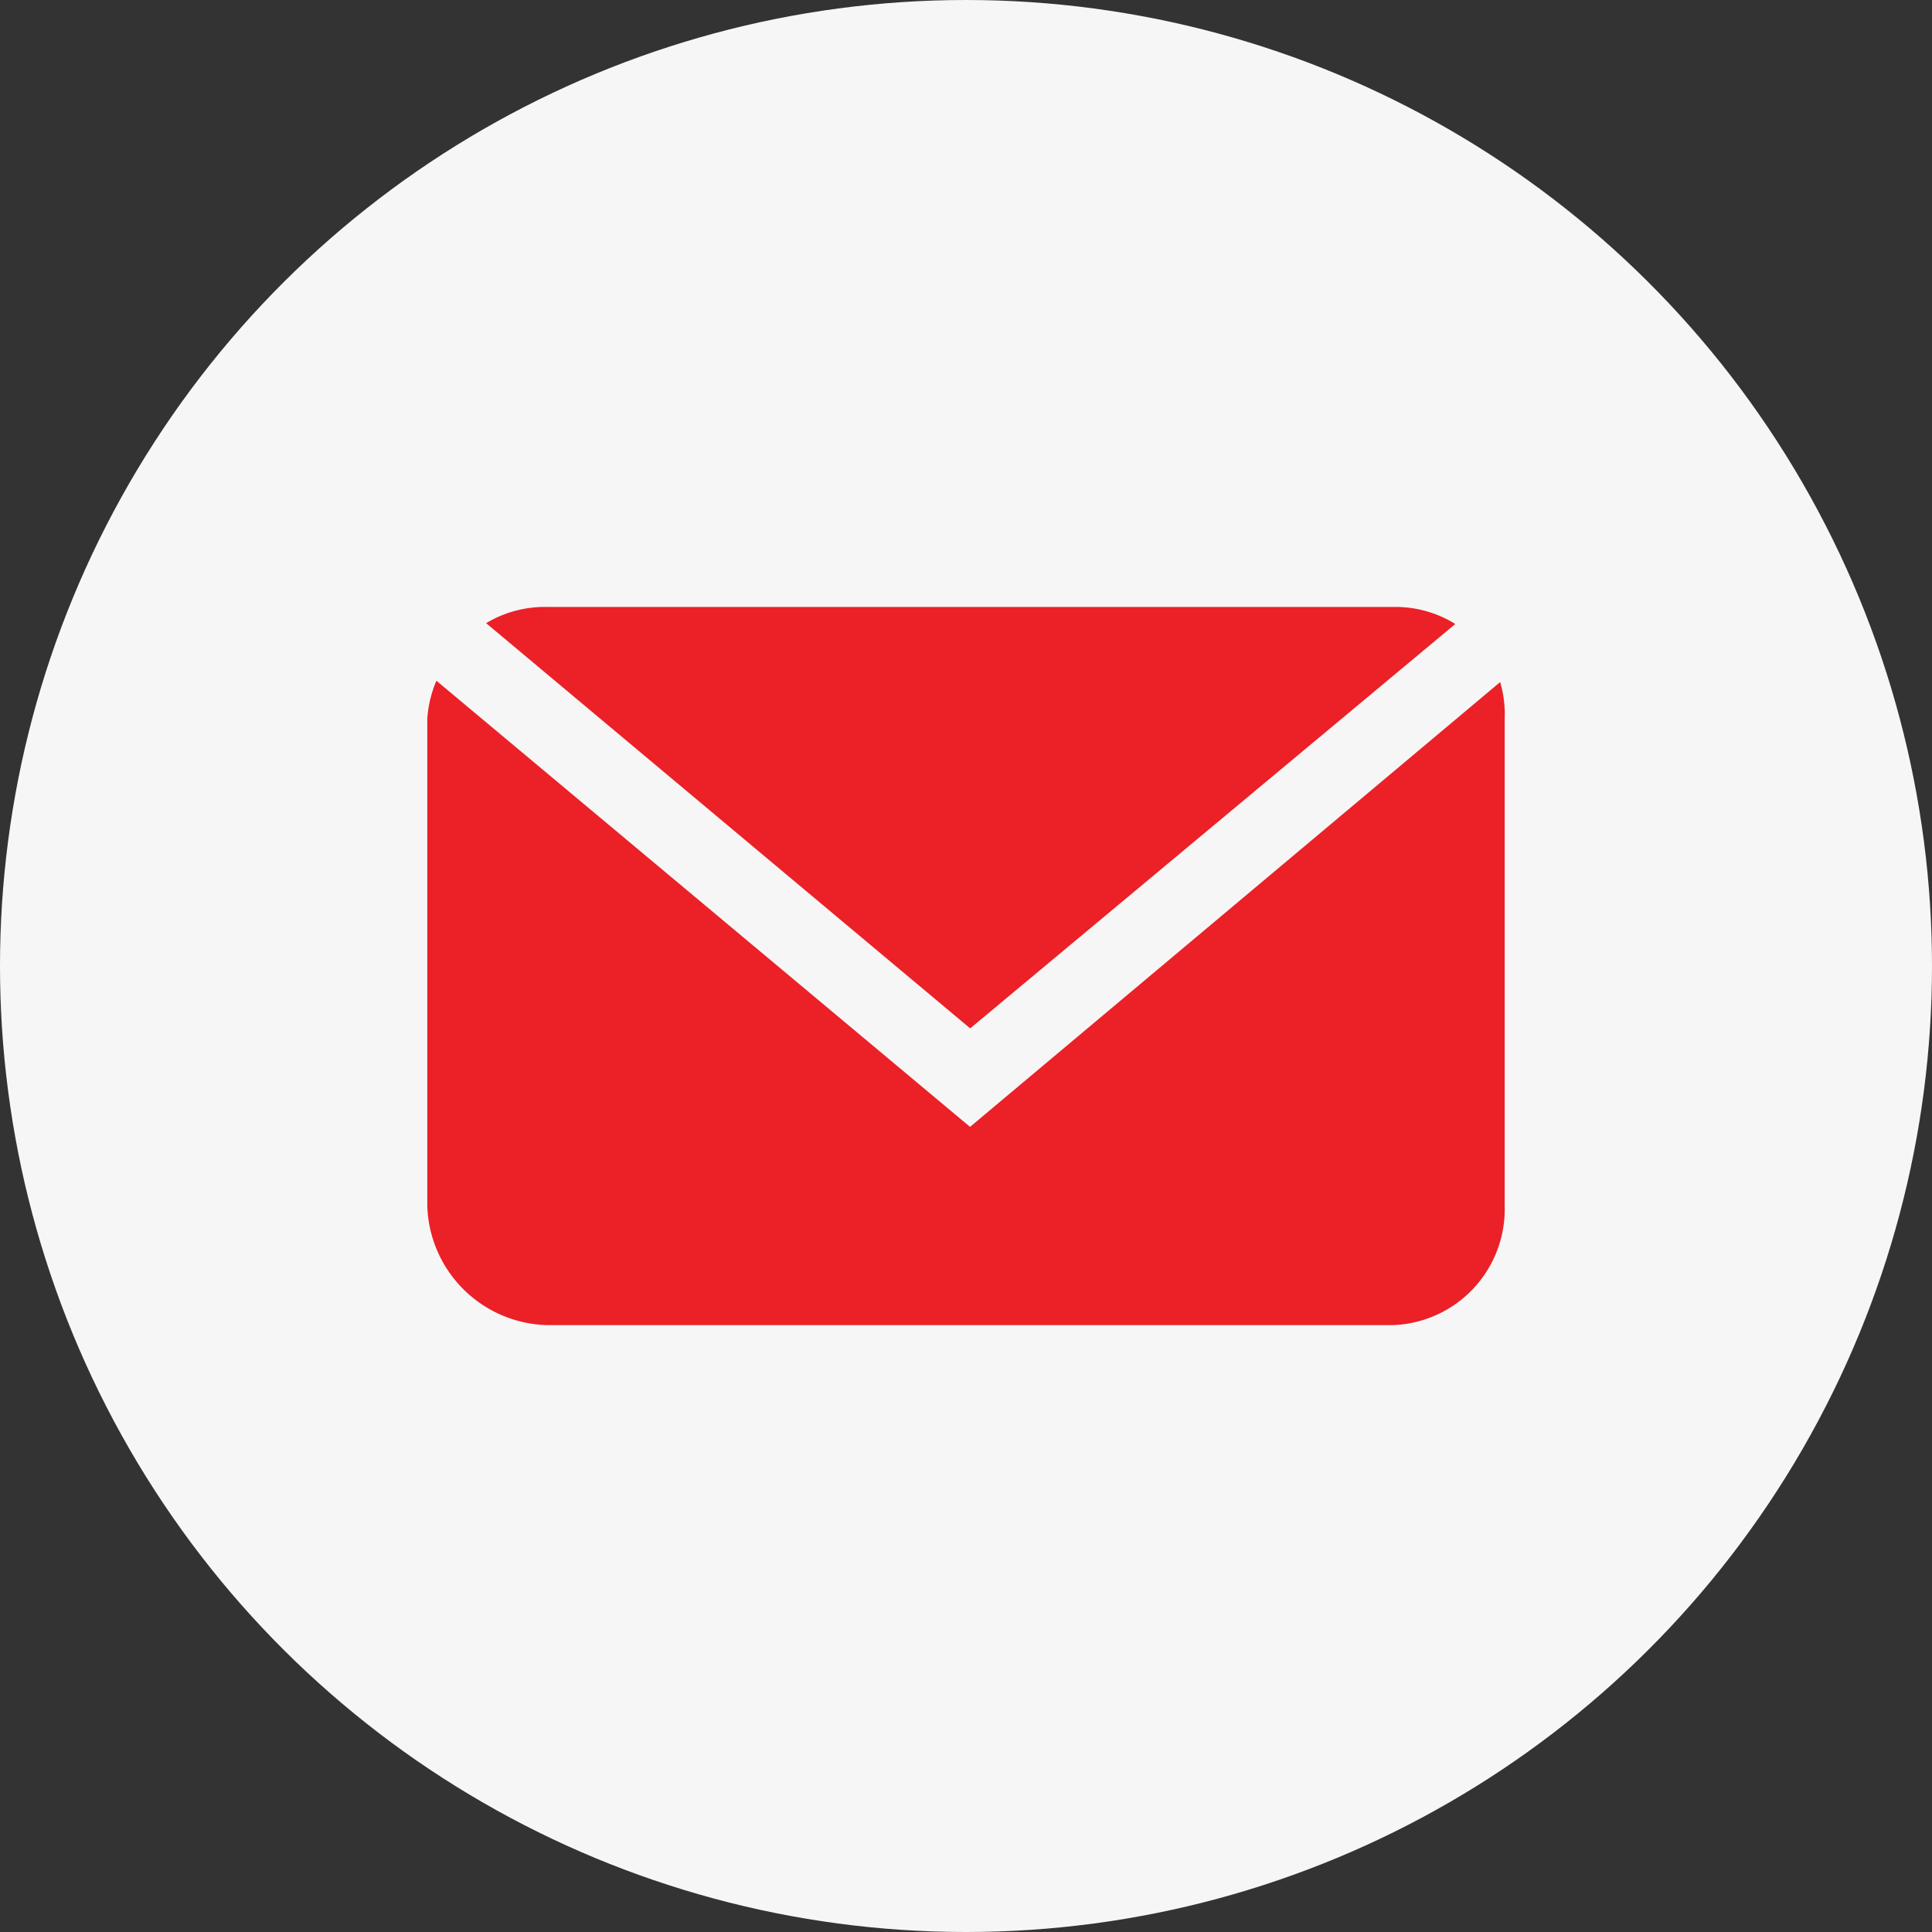 <svg xmlns="http://www.w3.org/2000/svg" width="47.666" height="47.666" viewBox="0 0 47.666 47.666">
  <rect x="0" y="0" width="47.666" height="47.666" fill="#333333" stroke="none"/>
  <g id="Group_87" data-name="Group 87" transform="translate(-111 -3986.602)">
    <circle id="Ellipse_17" data-name="Ellipse 17" cx="23.833" cy="23.833" r="23.833" transform="translate(111 4034.268) rotate(-90)" fill="#f6f6f6"/>
    <g id="Group_86" data-name="Group 86" transform="translate(121.542 4001.574)">
      <g id="Group_85" data-name="Group 85">
        <path id="Path_430" data-name="Path 430" d="M126.391,349.917,113.225,338.91a2.888,2.888,0,0,0-.225.942v12.015a3.036,3.036,0,0,0,2.962,2.941h20.861a2.861,2.861,0,0,0,2.758-2.941V339.852a2.817,2.817,0,0,0-.111-.909Z" transform="translate(-113 -337.087)" fill="#ec2027"/>
        <path id="Path_431" data-name="Path 431" d="M128.055,345.4l11.969-9.977a2.8,2.8,0,0,0-1.54-.42H117.623a2.8,2.8,0,0,0-1.51.4Z" transform="translate(-114.661 -335)" fill="#ec2027"/>
      </g>
    </g>
  </g>
</svg>
